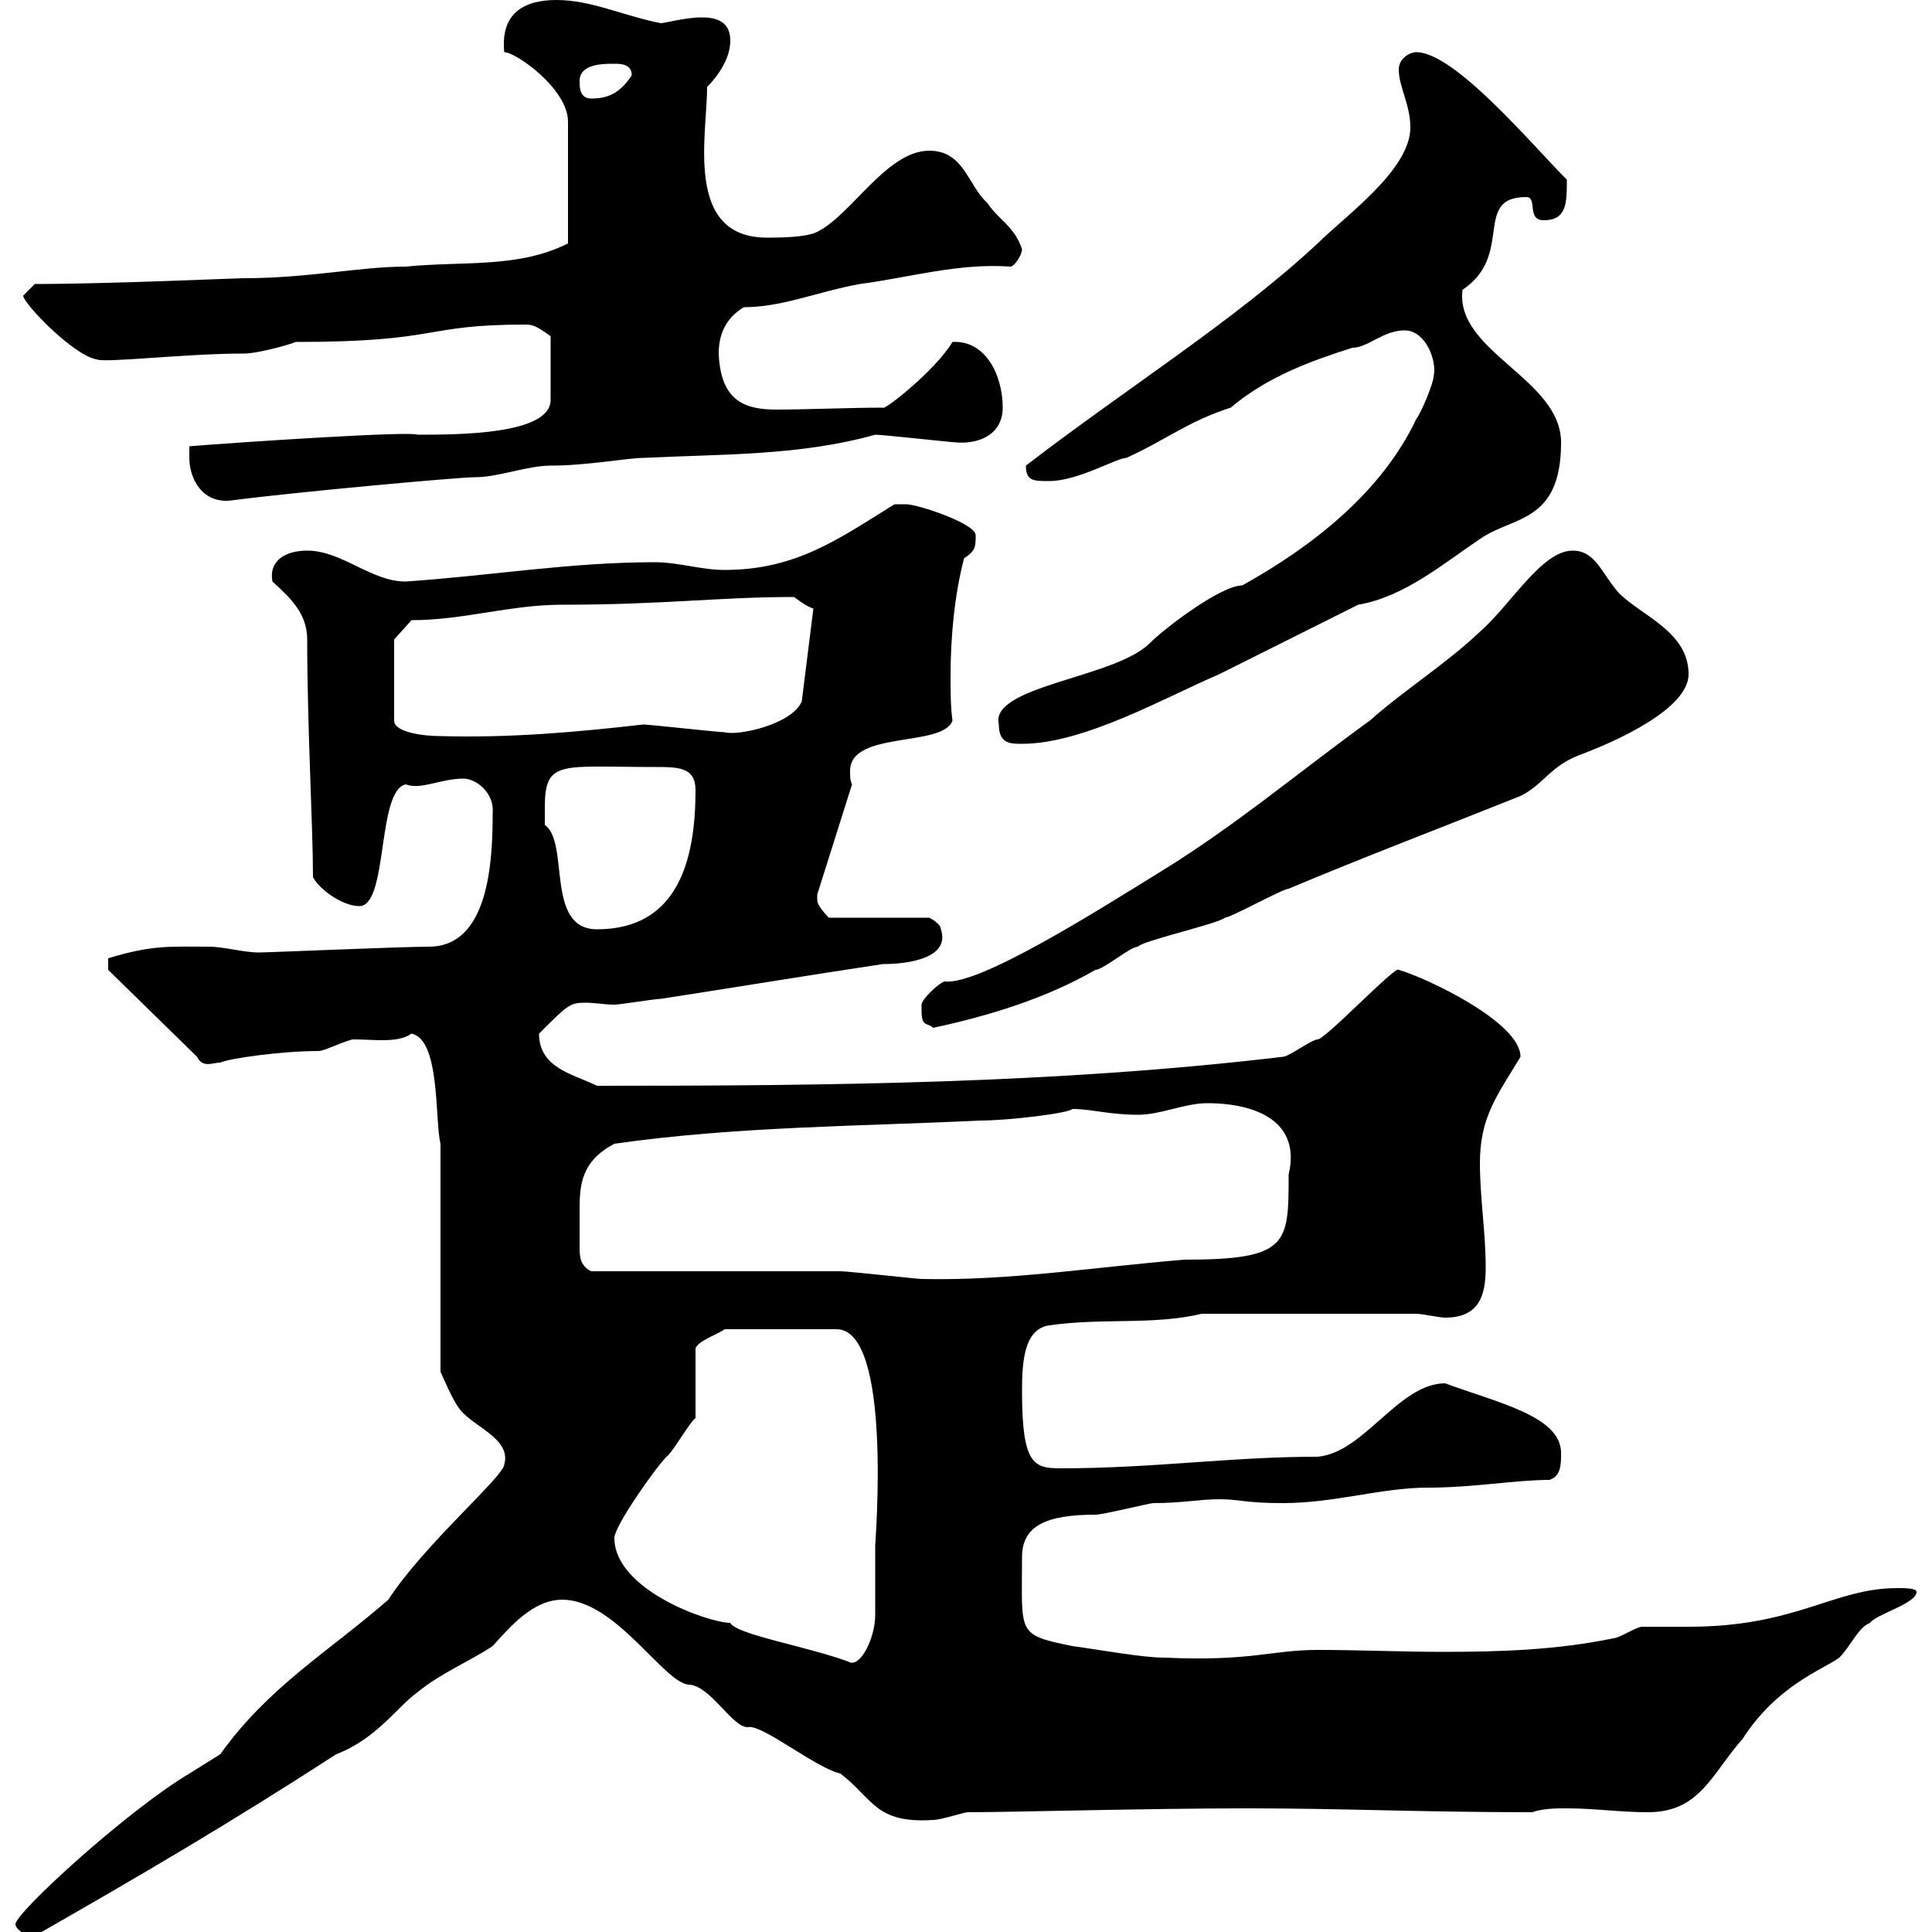 <svg xmlns="http://www.w3.org/2000/svg" xmlns:xlink="http://www.w3.org/1999/xlink" width="300" height="300"><path d="M2.40 298.80C2.40 299.40 3.60 300.60 5.40 300.60C22.20 291 36 282.90 52.20 272.40C58.50 270 61.80 264.90 64.80 262.80C68.40 259.80 72.90 258 76.50 255.60C79.20 252.60 82.80 248.40 87.30 248.40C95.70 248.40 103.20 261.60 107.10 261.60C110.40 261.90 113.70 268.20 116.10 268.20C118.20 267.60 126.60 274.50 130.50 275.40C135.60 279.30 135.90 283.20 144.90 282.60C146.10 282.60 149.70 281.40 150.30 281.40C157.50 281.40 177.60 280.80 193.80 280.80C208.80 280.80 220.50 281.40 237.90 281.40C239.70 280.80 241.50 280.80 243.30 280.80C247.80 280.80 251.40 281.40 255.90 281.40C264 281.40 265.80 275.40 270.60 270C276 261.60 283.20 259.20 285.60 257.40C287.40 255.60 288.60 252.60 290.40 252C291 250.80 297.60 249 297.60 247.20C297.60 246.60 295.80 246.60 294.60 246.60C284.70 246.60 279 252.60 262.20 252.60C261.60 252.60 255.90 252.60 255 252.60C254.10 252.60 251.40 254.40 250.50 254.40C241.80 256.20 233.10 256.50 224.10 256.50C217.80 256.50 211.20 256.20 204.60 256.20C197.40 256.20 194.40 258 180.90 257.40C177.30 257.40 171 256.20 166.50 255.60C157.80 253.80 158.70 253.80 158.70 241.80C158.70 237 162.30 235.20 170.10 235.20C171.30 235.20 178.50 233.40 179.10 233.40C183.60 233.40 186.30 232.80 189.30 232.80C192.60 232.80 193.20 233.40 199.20 233.40C207.30 233.40 214.50 231 221.70 231C228.90 231 235.20 229.80 240.60 229.80C242.40 229.20 242.40 227.40 242.40 225.60C242.40 219.90 232.50 217.80 224.40 214.80C217.20 214.80 211.80 225.60 204.60 226.20C191.10 226.20 179.10 228 164.70 228C160.50 228 158.70 227.40 158.70 216C158.70 211.50 159 206.40 162.90 205.80C171.30 204.60 179.10 205.80 186.60 204L219.90 204C220.80 204 223.50 204.60 224.40 204.60C229.80 204.60 230.70 201 230.70 196.80C230.70 191.40 229.80 186 229.80 180.60C229.80 173.40 232.50 170.10 236.10 164.10C236.10 158.70 221.40 151.80 217.20 150.60C216.90 149.70 205.80 161.40 204.60 161.40C203.70 161.40 200.10 164.10 199.20 164.10C163.80 168.30 128.10 168.60 92.70 168.60C89.10 166.80 83.70 165.90 83.70 160.50C88.20 156 88.50 155.70 90.90 155.70C92.40 155.70 93.90 156 95.40 156C96.30 156 101.70 155.10 102.60 155.10C114.30 153.30 125.10 151.50 137.10 149.70C141 149.70 147.60 148.80 146.10 144.30C146.10 143.40 144.30 142.50 144.30 142.50L128.70 142.50C128.70 142.50 126.90 140.70 126.90 139.80C126.90 138.90 126.90 138.90 126.90 138.90L132.30 121.80C132 121.20 132 120.60 132 119.70C132 113.40 146.40 116.10 147.90 111.90C147.60 109.80 147.60 107.10 147.60 105C147.60 99 148.20 92.40 149.70 86.70C151.50 85.50 151.50 84.90 151.50 83.10C151.50 81.30 142.50 78.30 140.70 78.30C140.70 78.30 138.90 78.30 138.90 78.30C130.20 83.70 123.60 88.50 112.50 88.50C108.90 88.50 105.30 87.30 101.70 87.30C88.50 87.30 76.20 89.40 63 90.30C57.60 90.30 53.10 85.50 47.70 85.50C44.40 85.50 41.70 87 42.30 90.30C45.30 93 47.70 95.40 47.70 99.30C47.70 112.80 48.60 128.40 48.60 136.20C49.50 138 53.10 140.70 55.80 140.70C60.30 140.70 58.50 122.70 63 121.80C65.40 122.70 68.40 120.90 72 120.90C73.80 120.90 76.80 123 76.50 126.30C76.50 133.80 75.90 147 66.60 147C62.40 147 41.70 147.90 40.20 147.90C37.80 147.90 34.80 147 32.40 147C26.40 147 23.70 146.70 16.80 148.80L16.80 150.60L30.60 164.10C31.50 165.90 33 165 34.20 165C35.40 164.40 43.50 163.20 49.50 163.20C50.40 163.20 54 161.40 54.90 161.40C58.20 161.40 61.80 162 63.90 160.50C68.40 161.40 67.50 174 68.40 177.60L68.40 213C68.40 213 70.20 217.20 71.10 218.40C72.90 221.40 79.50 223.20 78.30 227.40C78.30 229.20 65.70 240 60.30 248.40C51 256.50 41.70 261.90 34.20 272.40C34.20 272.40 29.40 275.40 29.40 275.40C19.80 281.10 2.40 297 2.40 298.80ZM95.40 238.80C95.40 237 101.70 228 103.50 226.20C104.40 225.60 107.10 220.80 108 220.20L108 209.40C108.30 208.20 111.90 207 112.50 206.40L129.90 206.40C138.60 206.40 135.90 239.40 135.90 240C135.90 241.80 135.90 249 135.90 250.80C135.90 254.40 133.50 259.20 131.70 258C125.10 255.60 114.30 253.80 113.40 252C110.10 252 95.40 246.90 95.40 238.80ZM91.80 197.40C90 196.50 90 195 90 193.50C90 192.90 90 192 90 191.40C90 189.90 90 189 90 187.80C90 183.90 90.30 180.30 95.40 177.60C114.30 174.90 133.50 174.90 152.10 174C156.90 174 166.20 172.80 166.50 172.20C169.50 172.20 172.20 173.10 176.70 173.10C180.30 173.10 183.90 171.30 187.50 171.30C193.80 171.30 202.20 173.40 200.10 182.40C200.10 193.20 200.10 195.60 183.90 195.60C169.50 196.80 156.60 198.90 143.10 198.60C142.50 198.60 131.70 197.40 130.50 197.40C125.10 197.40 97.20 197.40 91.80 197.40ZM143.10 156.90C143.10 159.60 144 158.70 144.90 159.60C153.30 157.80 162.30 155.10 170.10 150.60C171.30 150.60 175.50 147 176.70 147C177.30 146.10 189.30 143.40 190.20 142.50C191.10 142.50 199.20 138 200.10 138C211.50 133.20 224.10 128.40 236.10 123.60C239.70 121.80 240.60 119.10 245.10 117.30C250.80 115.20 262.20 110.10 262.20 104.70C262.20 98.10 255 95.70 251.40 92.10C248.70 89.10 247.80 85.50 244.20 85.50C239.40 85.50 234.60 93.90 229.80 98.10C224.40 103.20 218.10 107.10 212.70 111.90C201.90 119.70 192 128.10 180.30 135.30C170.10 141.60 152.10 153 146.70 152.40C146.10 152.40 143.10 155.10 143.10 156C143.10 156 143.10 156.90 143.10 156.90ZM84.60 125.40C84.60 117.90 87 119.10 101.70 119.10C105.30 119.10 108 119.10 108 122.70C108 133.50 105.30 144.30 92.70 144.30C84.60 144.30 88.50 130.80 84.60 128.10C84.60 128.10 84.60 126.30 84.60 125.40ZM155.10 112.50C155.10 115.50 156.90 115.50 158.70 115.50C168.30 115.50 180.90 108.30 189.30 104.70C192.90 102.90 207.30 95.70 210.90 93.90C218.10 92.70 224.40 87.30 229.80 83.70C234.90 80.10 242.40 81.30 242.40 68.70C242.40 58.80 225.90 54.60 227.10 45C235.20 39.60 228.60 30.60 237 30.60C238.80 30.60 237 34.20 239.70 34.20C243.30 34.20 243.30 31.50 243.30 27.90C237.90 22.50 225.90 8.10 219.90 8.10C219 8.10 217.20 9 217.20 10.80C217.20 13.50 219 16.20 219 19.80C219 26.40 208.80 33.60 204.60 37.80C191.70 49.80 174.90 60.30 159.30 72.30C159.30 74.70 160.50 74.70 162.90 74.70C167.40 74.70 173.40 71.10 174.90 71.10C180.90 68.40 184.50 65.40 191.10 63.30C196.80 58.50 203.40 56.10 210 54C212.40 54 214.80 51.30 218.10 51.30C221.40 51.30 223.20 56.10 222.60 58.50C222.60 59.40 220.80 63.90 219.90 65.10C214.50 76.50 203.70 84.90 192.90 90.90C189.60 90.90 180.90 97.50 178.50 99.90C173.10 105.30 153.60 106.50 155.10 112.50ZM61.20 99.30L63.90 96.30C72 96.30 79.20 93.90 87.30 93.90C103.20 93.90 111.60 92.70 123.30 92.70C124.50 93.60 125.40 94.20 126.30 94.50L124.50 108.90C123 112.50 114.60 114.30 112.50 113.70C111.60 113.70 100.80 112.50 99.90 112.50C89.40 113.70 79.20 114.60 68.40 114.30C65.70 114.30 61.20 113.70 61.20 111.90ZM29.40 71.10C29.40 74.40 31.50 78.30 36 77.70C45 76.50 71.10 74.10 73.80 74.10C77.40 74.10 81.90 72.30 85.50 72.30C91.20 72.30 97.50 71.10 99.90 71.10C111.90 70.50 124.20 70.80 135.90 67.50C137.10 67.50 147.90 68.70 148.50 68.70C152.40 69 155.70 67.20 155.70 63.30C155.70 58.20 153 52.80 147.90 53.10C145.20 57.60 137.10 63.90 137.10 63.30C132 63.30 125.10 63.60 120.60 63.60C115.80 63.60 111.90 62.40 111.60 54.90C111.60 52.20 112.50 49.50 115.50 47.70C121.50 47.70 126.90 45.30 133.50 44.10C140.70 43.20 148.80 40.80 156.90 41.40C157.50 41.40 158.70 39.60 158.70 38.70C157.50 35.10 155.10 34.20 153.30 31.50C150.30 28.80 149.70 23.40 144.30 23.40C137.70 23.40 132.30 33.30 126.90 36C125.10 36.90 120.90 36.90 119.10 36.90C106.20 36.90 109.80 21 109.80 13.50C111.60 11.70 113.40 9 113.40 6.30C113.40 3 110.70 2.70 108.90 2.70C106.50 2.70 103.20 3.60 102.60 3.60C96.60 2.40 91.80 0 86.40 0C81.30 0 77.70 2.10 78.30 8.10C80.10 8.10 88.20 13.80 88.20 18.90L88.20 37.80C80.40 41.70 72 40.50 63 41.40C55.80 41.40 48 43.20 37.80 43.20C36.60 43.20 16.80 44.10 5.40 44.10C5.40 44.10 3.60 45.90 3.60 45.90C3.60 47.10 11.40 55.20 15 55.80C16.20 56.40 28.80 54.90 37.80 54.90C40.20 54.90 45.30 53.40 45.90 53.10C68.70 53.10 65.40 50.40 81.60 50.40C82.80 50.40 83.40 50.70 85.50 52.20L85.50 62.10C85.50 67.50 71.10 67.50 64.80 67.50C63.90 66.90 36.60 68.70 29.40 69.30C29.40 69.30 29.40 70.50 29.40 71.10ZM90 12.60C90 9.90 93.60 9.90 95.40 9.90C96.30 9.90 98.10 9.90 98.10 11.70C96.30 14.40 94.50 15.30 91.80 15.30C90 15.30 90 13.50 90 12.60Z"/></svg>